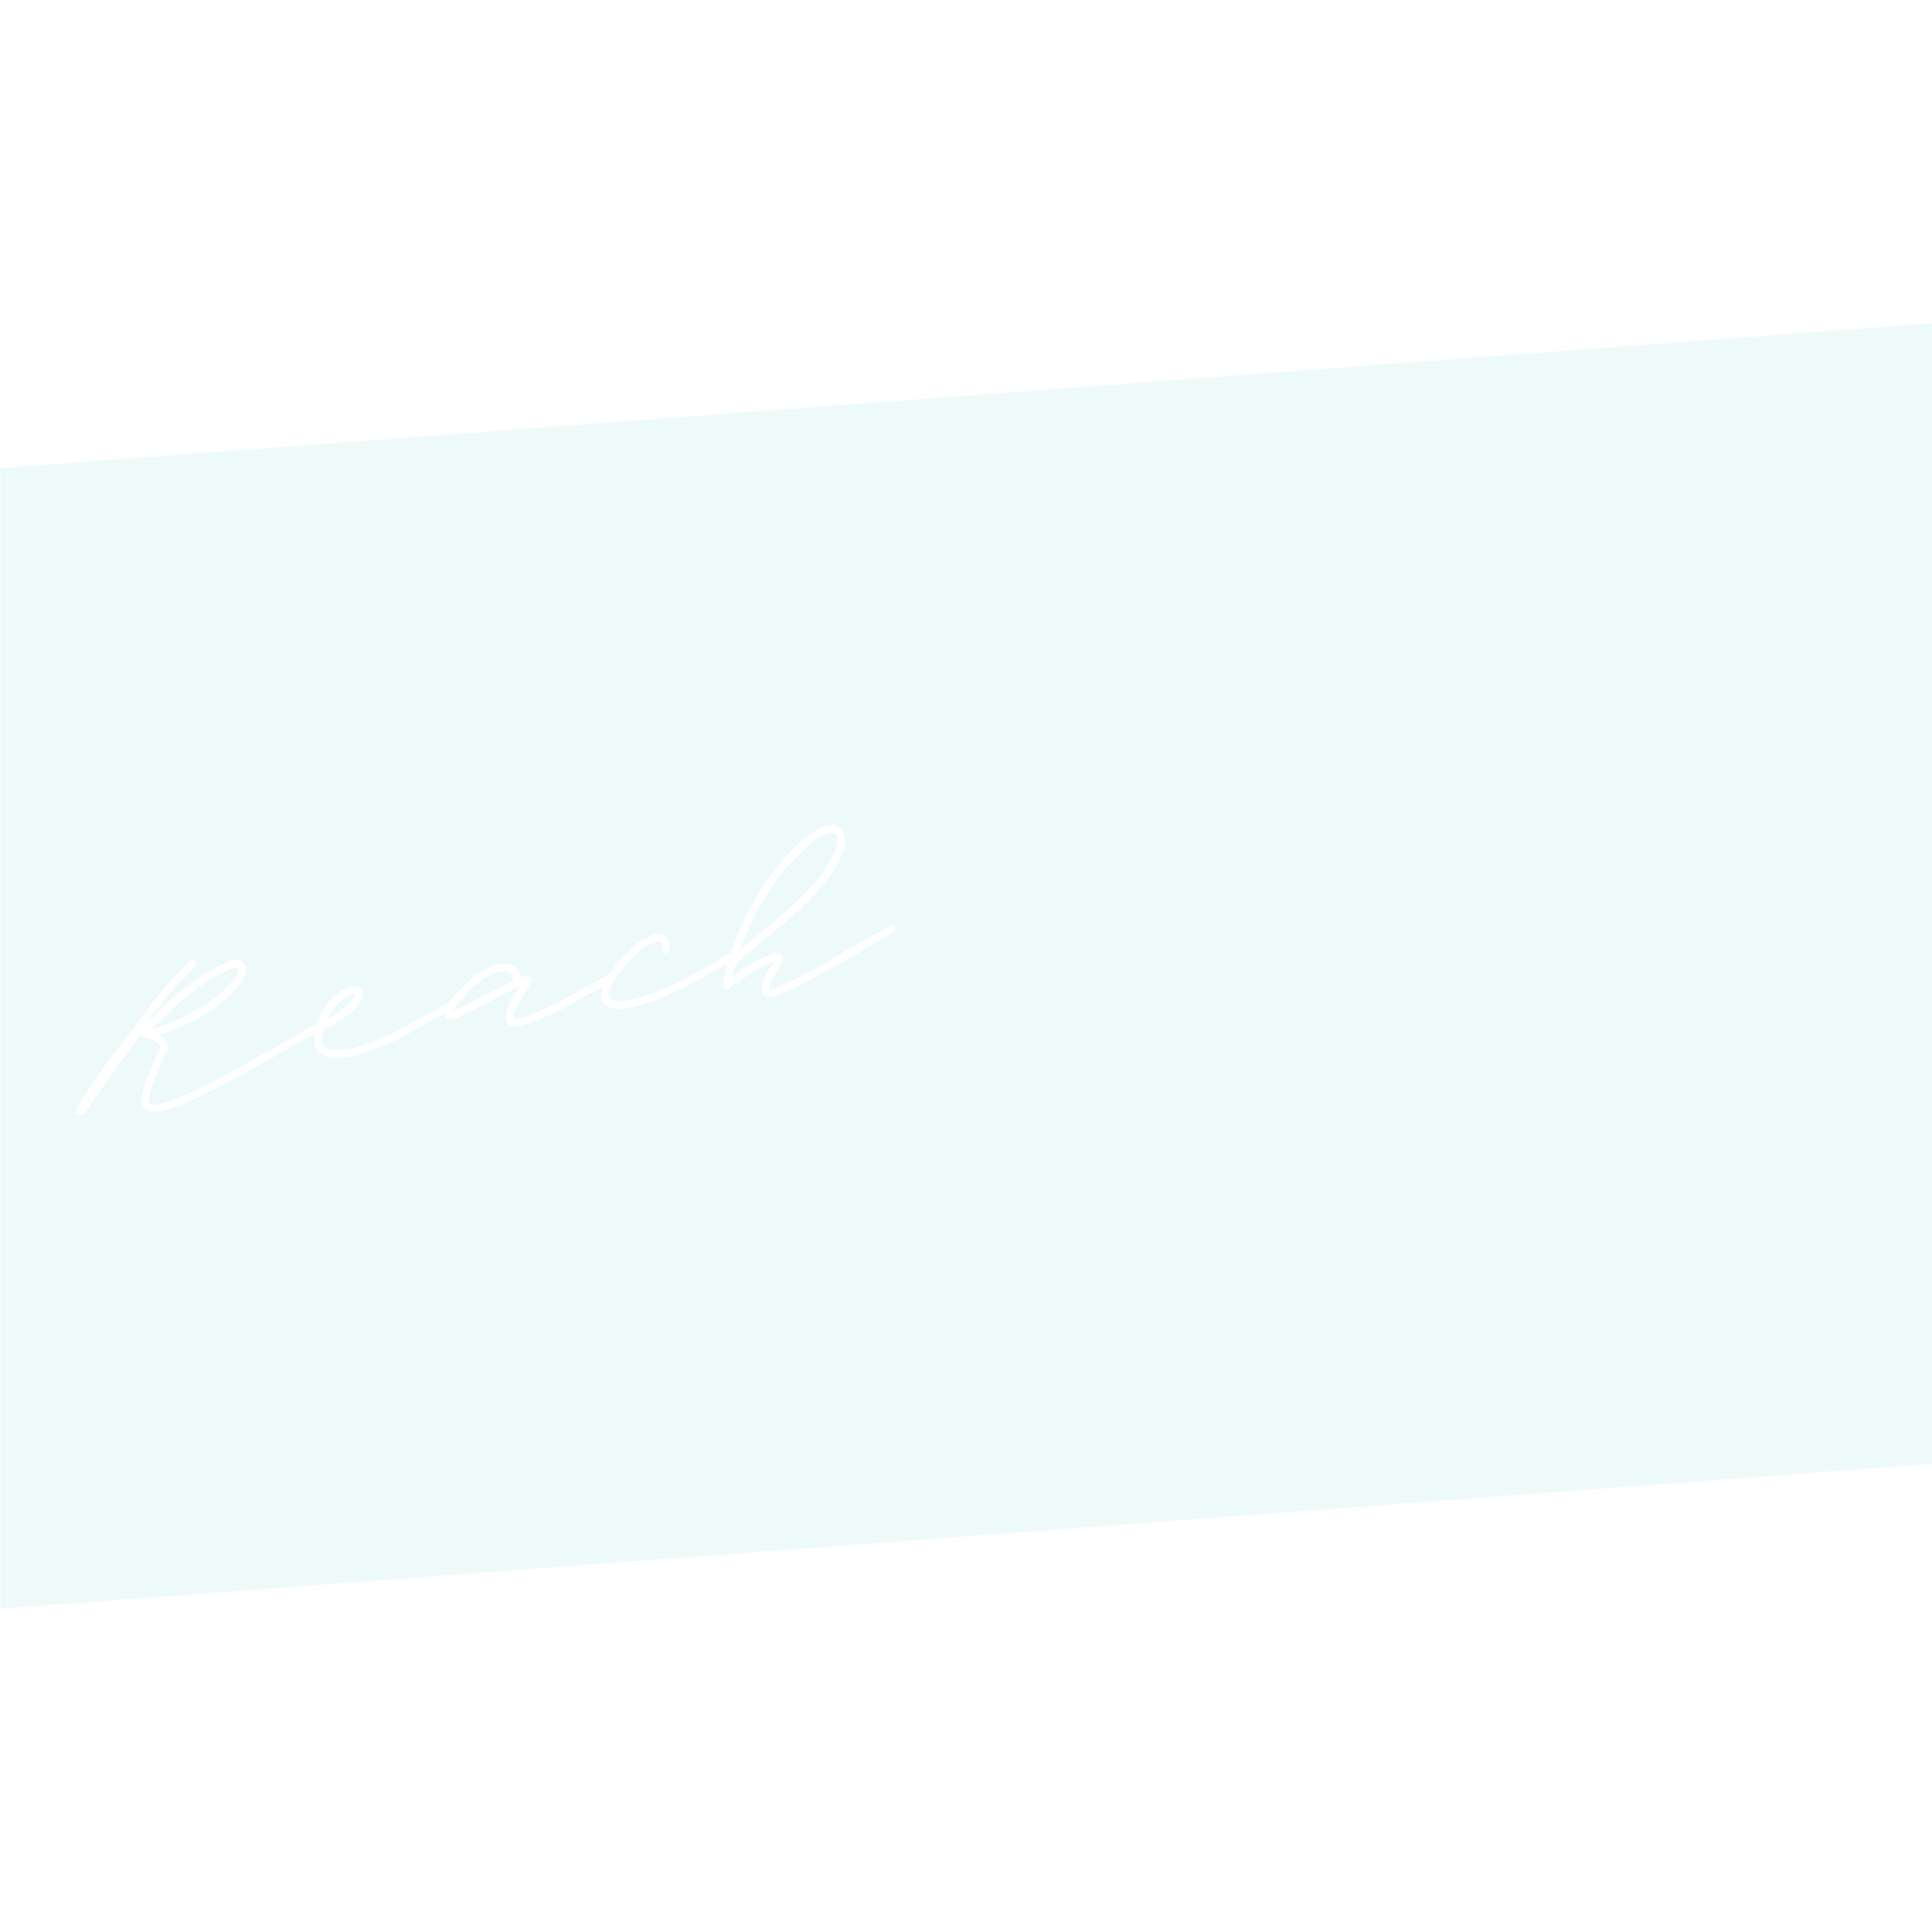 <svg xmlns="http://www.w3.org/2000/svg" xmlns:xlink="http://www.w3.org/1999/xlink" width="1080" zoomAndPan="magnify" viewBox="0 0 810 810" height="1080" preserveAspectRatio="xMidYMid meet" version="1.0"><defs><filter x="0%" y="0%" width="100%" height="100%" id="9b9678cd9d"><feColorMatrix values="0 0 0 0 1 0 0 0 0 1 0 0 0 0 1 0 0 0 1 0" color-interpolation-filters="sRGB"/></filter><g/><mask id="21f8d9b7f8"><g filter="url(#9b9678cd9d)"><rect x="-81" width="972" fill="#000000" y="-81" height="972" fill-opacity="0.1"/></g></mask><clipPath id="9bf709bb84"><path d="M 0 0.551 L 809.996 0.551 L 809.996 539.457 L 0 539.457 Z M 0 0.551 " clip-rule="nonzero"/></clipPath><clipPath id="6bbd61f1f4"><path d="M 809.996 478.707 L 809.996 0.551 L -0.004 61.301 L -0.004 539.457 Z M 809.996 478.707 " clip-rule="nonzero"/></clipPath><clipPath id="72707e3cb3"><rect x="0" width="810" y="0" height="540"/></clipPath></defs><rect x="-81" width="972" fill="#ffffff" y="-81" height="972" fill-opacity="1"/><rect x="-81" width="972" fill="#ffffff" y="-81" height="972" fill-opacity="1"/><g mask="url(#21f8d9b7f8)"><g transform="matrix(1, 0, 0, 1, 0, 135)"><g clip-path="url(#72707e3cb3)"><g clip-path="url(#9bf709bb84)"><g clip-path="url(#6bbd61f1f4)"><path fill="#4ec5ca" d="M 809.996 0.551 L 809.996 539.457 L -0.004 539.457 L -0.004 0.551 Z M 809.996 0.551 " fill-opacity="1" fill-rule="nonzero"/></g></g></g></g></g><g fill="#ffffff" fill-opacity="1"><g transform="translate(32.642, 478.344)"><g><path d="M 102.238 -48.352 C 101.773 -49.07 100.805 -49.363 100.066 -49.008 C 95.664 -46.648 90.156 -43.414 84.312 -40.121 C 69.32 -31.48 31.098 -10.148 30.066 -16.152 C 29.242 -18.301 32.422 -27.773 36.938 -36.789 C 38.148 -39.055 37.621 -40.797 36.984 -41.832 C 36.332 -42.977 35.289 -43.715 34.023 -44.41 L 34.246 -44.449 C 45.633 -48.121 54.82 -53.25 62.48 -59.945 C 64.863 -62.07 66.875 -64.359 68.273 -66.203 C 69.969 -68.324 71.801 -72.305 69.586 -74.555 C 67.289 -77.25 62.961 -75.133 60.613 -74.156 C 55.949 -71.984 51.383 -69.254 45.824 -64.98 C 39.25 -59.957 33.383 -54.145 28.348 -48.816 C 29.102 -49.746 29.84 -50.789 30.574 -51.828 L 31.809 -53.301 C 36.859 -59.891 42.199 -66.758 48.551 -72.426 C 49.305 -73.359 50.246 -74.551 49.074 -75.379 C 47.973 -76.449 46.477 -75.16 45.797 -74.473 C 34.469 -63.141 26.352 -51.105 17.637 -39.879 C 12.109 -32.75 5.703 -24.098 0.336 -14.707 C -0.199 -13.812 -0.621 -12.938 -0.82 -12.105 C -0.984 -11.73 -0.93 -11.398 -0.559 -11.234 C 1.359 -10.074 2.297 -11.266 2.852 -12.047 L 25.645 -43.887 C 28.227 -43.531 33.332 -41.777 34.285 -40.223 C 34.453 -39.91 34.68 -39.262 34.074 -38.125 C 33.727 -37.496 25.246 -20.246 27.031 -15.172 C 27.484 -13.879 28.324 -12.992 29.66 -12.535 C 30.887 -12.059 32.59 -12.125 34.703 -12.484 C 44.598 -14.188 63.309 -24.496 85.922 -37.422 C 91.652 -40.695 97.18 -43.82 101.582 -46.18 C 102.32 -46.535 102.613 -47.5 102.238 -48.352 Z M 59.93 -70.148 C 61.297 -70.84 66.68 -73.484 67.242 -72.207 C 67.988 -71.191 64.156 -66.184 63.383 -65.363 C 60.508 -62.121 56.887 -59.211 51.598 -56.016 C 45.723 -52.258 39.023 -49.277 31.102 -46.77 C 41.336 -57.801 50.164 -65.039 59.93 -70.148 Z M 59.93 -70.148 "/></g></g></g><g fill="#ffffff" fill-opacity="1"><g transform="translate(138.348, 460.18)"><g><path d="M 52.773 -39.852 C 52.309 -40.574 51.34 -40.863 50.621 -40.398 C 49.883 -40.043 41.855 -35.457 38.602 -33.754 C 29.227 -28.367 19.574 -23.277 9.055 -20.555 C 5.406 -19.812 1.164 -19.195 -2.297 -21.348 C -4.305 -23.062 -3.117 -26.129 -2.812 -28.355 C 2.551 -31.109 8.078 -34.23 12.059 -39.035 C 13.277 -40.617 14.379 -42.867 13.328 -44.977 C 11.777 -47.34 8.441 -46.77 6.352 -45.609 C 1.434 -42.934 -2.473 -38.371 -4.562 -33.203 C -6.375 -29.117 -8.633 -20.945 -3.598 -18.266 C 3.43 -14.664 11.391 -17.637 17.848 -20.004 C 22.363 -21.695 26.711 -23.699 31.039 -25.816 C 35.18 -28.359 51.859 -37.176 52.23 -37.699 C 52.969 -38.055 53.242 -39.133 52.773 -39.852 Z M 10.906 -43.758 C 8.484 -38.535 3.402 -35.488 -1.406 -32.832 C 1.293 -37.758 5.273 -42.562 10.906 -43.758 Z M 10.906 -43.758 "/></g></g></g><g fill="#ffffff" fill-opacity="1"><g transform="translate(194.257, 450.573)"><g><path d="M 63.445 -41.688 C 63.07 -42.535 62.012 -42.699 61.273 -42.344 C 59.516 -41.238 56.059 -39.387 56.059 -39.387 C 43.82 -32.02 24.883 -22.355 21.262 -23.449 C 21.02 -23.523 21 -23.637 20.98 -23.746 C 20.66 -24.949 21.594 -27.512 23.34 -30.676 C 25.273 -33.41 26.34 -35.195 28.965 -39.879 C 29.367 -41.551 26.547 -41.297 25.641 -41.254 C 25.086 -41.16 24.641 -41.082 24.086 -40.988 C 23.773 -44.137 21.109 -46.312 17.992 -46.465 C 10.574 -47.02 4.391 -41.723 -0.461 -36.656 C -3.34 -33.414 -6.809 -30.301 -7.898 -25.992 C -8.312 -23.062 -4.492 -22.801 -2.625 -23.926 C 6.312 -27.863 14.574 -33.059 23.824 -37.168 C 22.332 -35.195 19.449 -30.004 19.449 -30.004 C 18.109 -27.145 17.418 -24.508 17.945 -22.766 C 18.246 -21.676 19.086 -20.789 20.293 -20.426 C 21.02 -20.203 22.168 -20.172 23.5 -20.402 C 31.727 -21.816 48.625 -31.359 55.484 -35.398 C 59.98 -37.887 62.789 -39.512 62.898 -39.531 C 63.418 -39.852 63.676 -40.352 63.691 -40.926 C 63.633 -41.262 63.594 -41.48 63.445 -41.688 Z M 20.719 -39.266 C 12.117 -35.383 4.168 -30.355 -4.473 -26.695 C -0.441 -32.539 4.555 -38.09 10.805 -41.68 C 13.93 -43.477 21.672 -45.035 20.719 -39.266 Z M 20.719 -39.266 "/></g></g></g><g fill="#ffffff" fill-opacity="1"><g transform="translate(260.838, 439.133)"><g><path d="M 47.773 -38.992 C 47.398 -39.844 46.449 -40.023 45.602 -39.648 C 38.539 -35.461 31.844 -31.793 25.668 -28.441 C 19.359 -25.184 5.43 -19.016 -2.305 -19.402 C -2.324 -19.512 -7.832 -19.598 -4.617 -25.527 C -2.062 -30.656 1.863 -35.109 5.996 -39.023 C 8.875 -41.578 12.254 -44.562 16.449 -44.137 C 16.641 -42.34 16.293 -38.391 19.363 -39.832 C 21.328 -43.031 18.914 -47.766 14.965 -47.43 C 9.352 -46.809 5.016 -42.746 1.215 -38.887 C -2.824 -34.418 -7.047 -29.688 -8.668 -23.801 C -9.324 -21.629 -8.754 -18.98 -7.023 -17.562 C -4.324 -15.852 -0.785 -15.887 2.977 -16.648 C 6.18 -17.312 10.012 -18.312 14.309 -19.969 C 18.934 -21.68 28.016 -26.098 28.016 -26.098 C 38.684 -31.938 47.117 -36.82 47.227 -36.84 C 47.949 -37.305 48.238 -38.273 47.773 -38.992 Z M 47.773 -38.992 "/></g></g></g><g fill="#ffffff" fill-opacity="1"><g transform="translate(311.856, 430.366)"><g><path d="M 63.426 -41.797 C 62.961 -42.516 61.992 -42.809 61.273 -42.344 C 49.051 -35.551 38.625 -28.953 27.844 -23.094 C 19.246 -18.527 12.566 -15.434 10.621 -15.441 C 10.027 -18.891 16.137 -24.629 16.469 -28.691 C 16.387 -30.508 14.234 -31.055 12.824 -30.586 C 6.16 -28.754 0.562 -24.699 -5.074 -20.871 C -4.457 -27.27 1.555 -30.25 5.93 -34.09 C 17.23 -43.586 29.012 -52.934 37.441 -65.141 C 40.406 -69.883 43.992 -75.648 41.738 -81.441 C 40.426 -84.422 36.676 -84.922 33.883 -83.867 C 26.996 -81.312 21.891 -75.742 16.965 -70.434 C 4.445 -56.039 -4.422 -38.379 -8.426 -19.723 C -8.602 -18.09 -9.215 -14.324 -6.363 -15.73 C -0.359 -20.078 5.605 -24.652 12.695 -27.359 C 11.152 -24.348 4.758 -16.266 8.648 -12.93 C 9.172 -12.562 9.711 -12.082 11.488 -12.387 C 14.379 -12.883 20.578 -15.438 35 -23.41 C 45.023 -29.023 54.766 -34.93 56.723 -36.184 C 60.387 -38.184 62.789 -39.512 62.77 -39.625 C 63.621 -40 63.801 -40.945 63.426 -41.797 Z M 26.617 -75.523 C 29.738 -78.008 33.098 -81.102 37.324 -81.141 C 39.402 -81.039 39.215 -78.148 39.129 -76.645 C 38.117 -71.207 34.582 -66.48 31.211 -62.125 C 21.738 -50.656 9.785 -41.621 -1.645 -32.219 C 4.133 -48.547 13.754 -63.816 26.617 -75.523 Z M 26.617 -75.523 "/></g></g></g></svg>